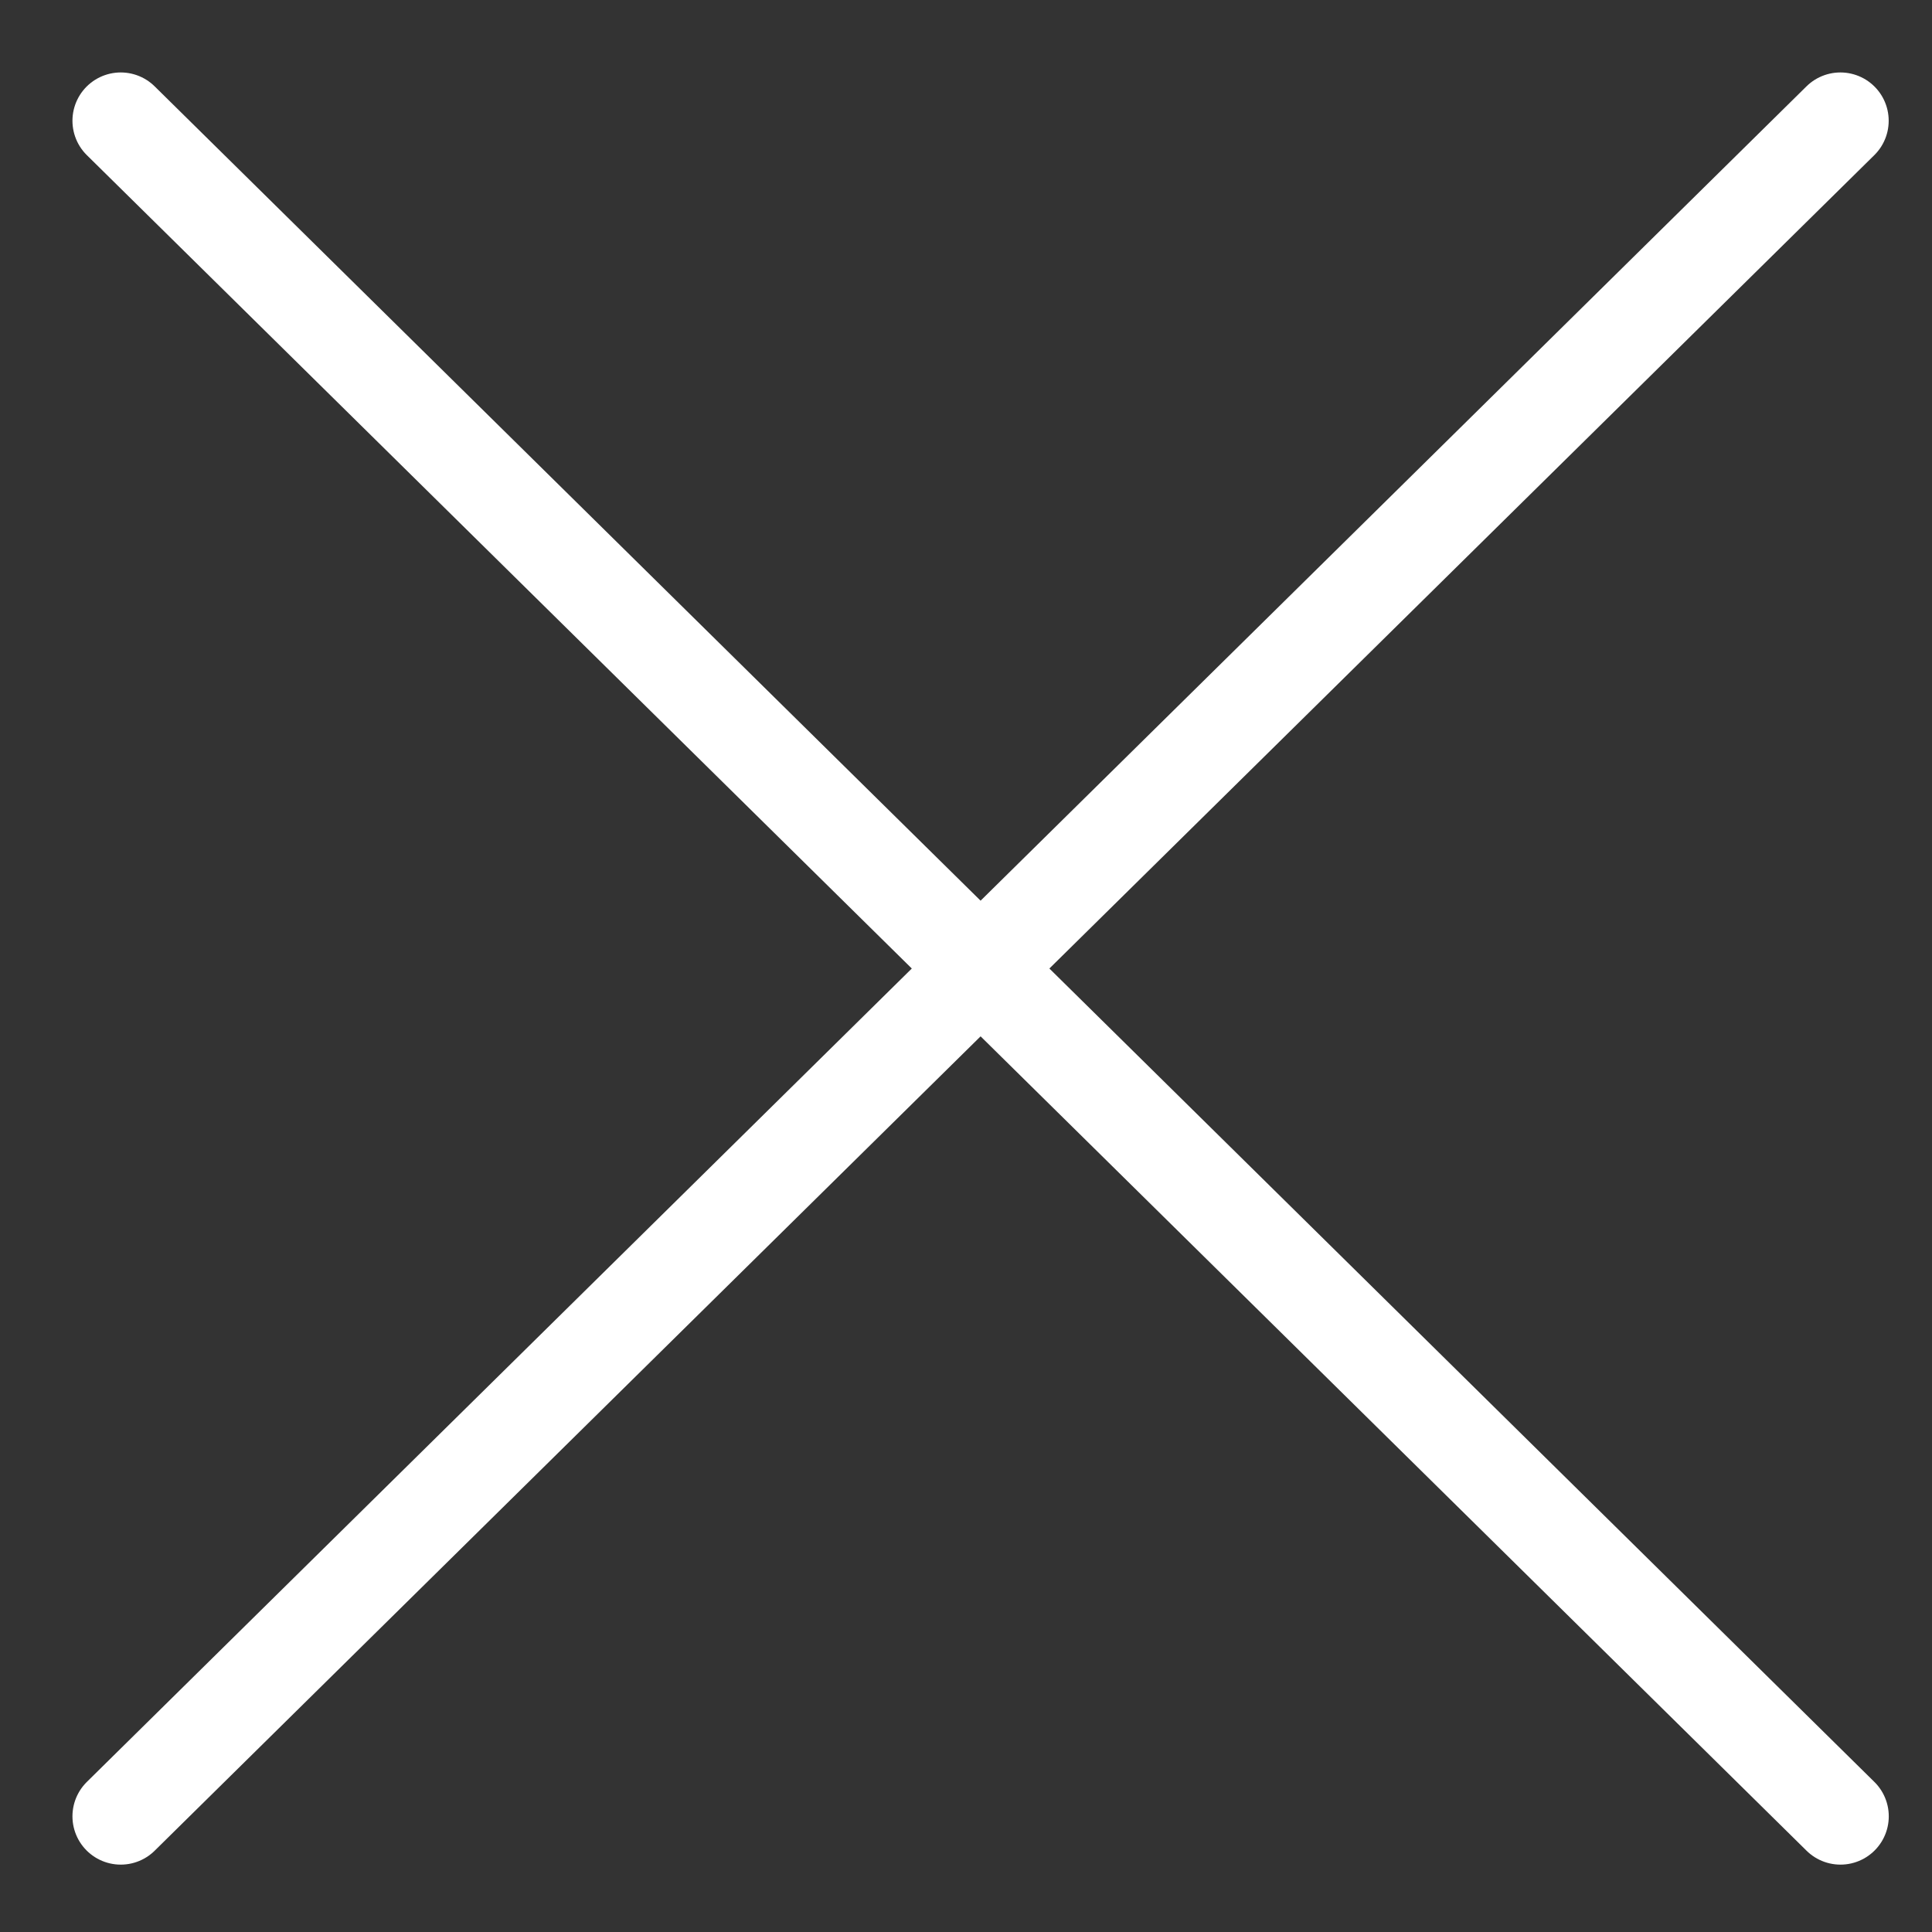<?xml version="1.0" encoding="UTF-8"?> <svg xmlns="http://www.w3.org/2000/svg" width="24" height="24" viewBox="0 0 24 24" fill="none"><rect x="0" y="0" width="24" height="24" fill="#333333" stroke="none"/> <path d="M1.5 1.5L22.863 22.563" stroke="white" stroke-width="1.2" stroke-linecap="round" stroke-linejoin="round"></path> <path d="M22.862 1.5L1.5 22.563" stroke="white" stroke-width="1.2" stroke-linecap="round" stroke-linejoin="round"></path> </svg> 